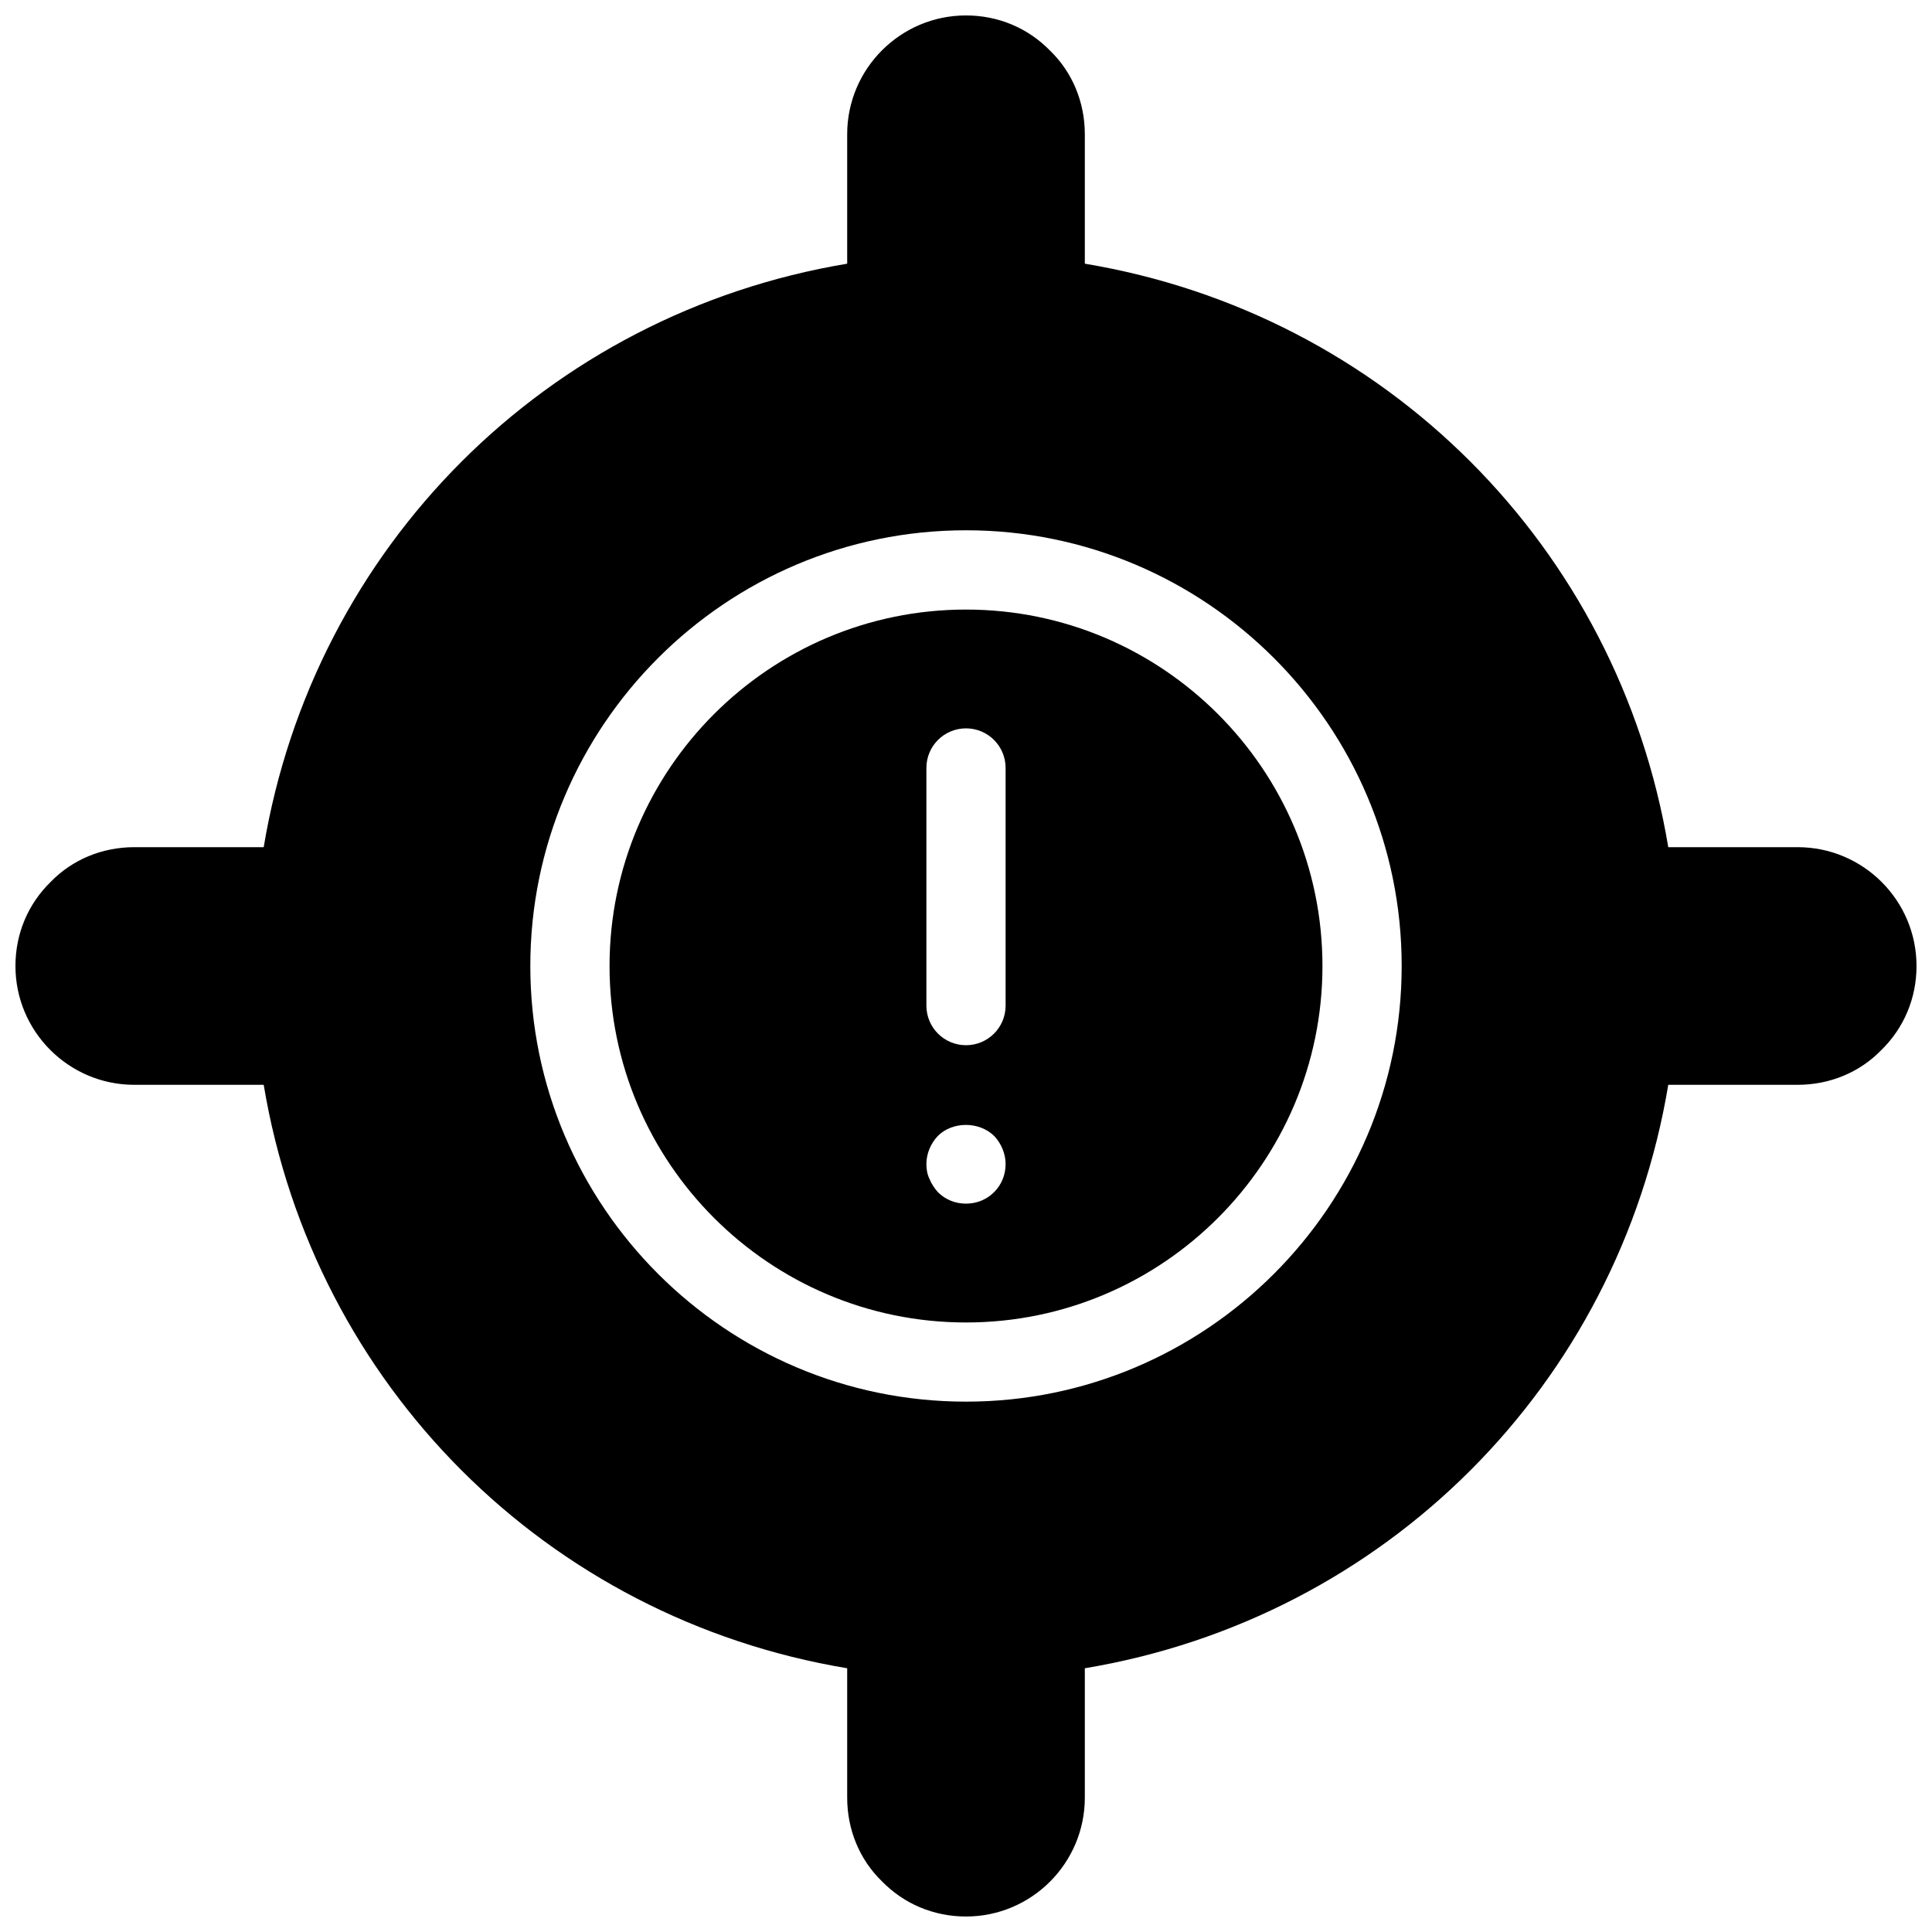 <?xml version="1.0" encoding="UTF-8"?>
<!-- Uploaded to: ICON Repo, www.svgrepo.com, Generator: ICON Repo Mixer Tools -->
<svg width="800px" height="800px" version="1.1" viewBox="144 144 512 512" xmlns="http://www.w3.org/2000/svg">
 <defs>
  <clipPath id="a">
   <path d="m148.09 148.09h503.81v503.81h-503.81z"/>
  </clipPath>
 </defs>
 <path d="m400 305.54c-52.094 0-94.465 42.371-94.465 94.465s42.371 94.465 94.465 94.465 94.465-42.371 94.465-94.465c-0.004-52.094-42.375-94.465-94.465-94.465zm7.449 154.39c-1.992 1.984-4.617 3.047-7.449 3.047-2.844 0-5.469-1.059-7.453-3.043-0.945-1.059-1.68-2.203-2.203-3.465-0.633-1.262-0.84-2.625-0.84-3.988 0-2.731 1.145-5.469 3.043-7.453 3.883-3.883 10.914-3.883 14.906 0 1.887 1.984 3.043 4.723 3.043 7.453 0 2.832-1.062 5.457-3.047 7.449zm3.047-49.434c0 5.805-4.691 10.496-10.496 10.496s-10.496-4.691-10.496-10.496v-62.977c0-5.805 4.691-10.496 10.496-10.496s10.496 4.691 10.496 10.496z"/>
 <g clip-path="url(#a)">
  <path d="m620.41 368.51h-34.301c-13.277-79.602-75.066-141.38-154.62-154.63v-34.301c0-8.523-3.316-16.438-9.164-22.113-5.891-6.059-13.805-9.375-22.324-9.375-17.359 0-31.488 14.129-31.488 31.488v34.301c-79.602 13.277-141.38 75.066-154.63 154.63h-34.301c-8.523 0-16.438 3.316-22.113 9.164-6.059 5.887-9.375 13.801-9.375 22.324 0 17.359 14.129 31.488 31.488 31.488h34.301c13.277 79.602 75.066 141.38 154.63 154.62v34.301c0 8.523 3.316 16.438 9.164 22.113 5.887 6.059 13.801 9.375 22.324 9.375 17.359 0 31.488-14.129 31.488-31.488v-34.301c79.602-13.277 141.38-75.066 154.62-154.62h34.301c8.523 0 16.438-3.316 22.113-9.164 6.059-5.891 9.375-13.805 9.375-22.324 0-17.363-14.125-31.488-31.488-31.488zm-220.41 146.94c-63.66 0-115.46-51.797-115.46-115.46s51.797-115.46 115.46-115.46 115.46 51.797 115.46 115.46c-0.004 63.66-51.801 115.46-115.46 115.46z"/>
 </g>
</svg>